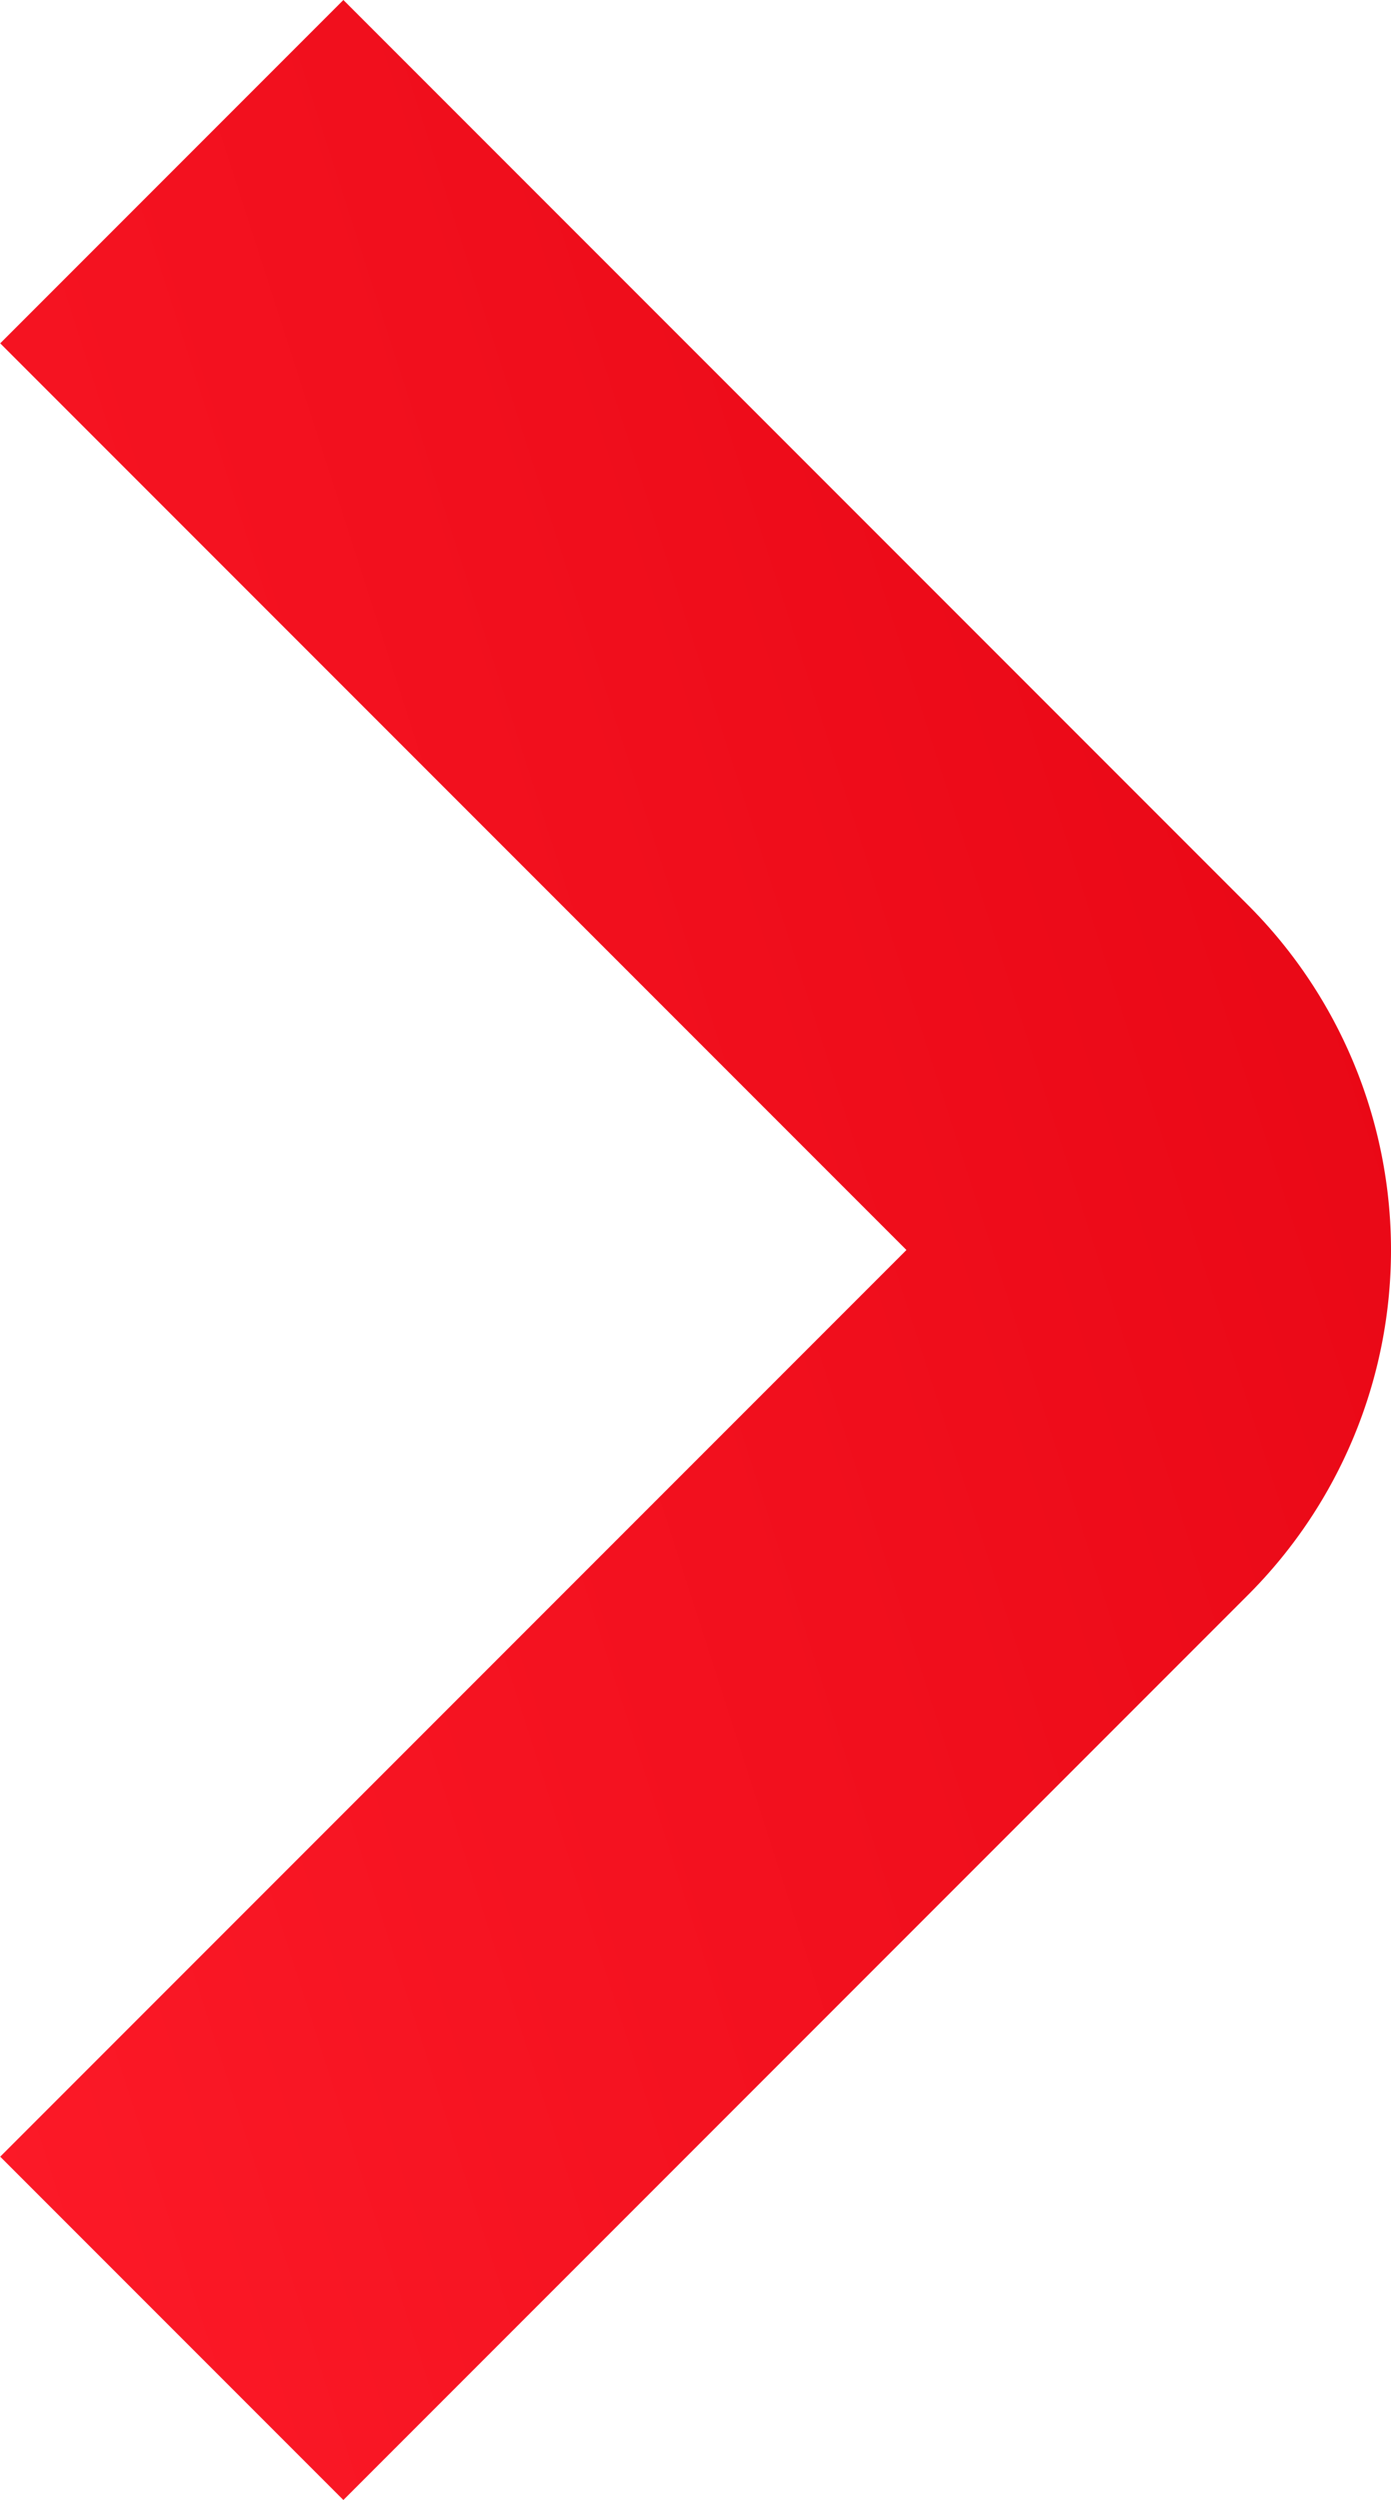 <svg xmlns="http://www.w3.org/2000/svg" width="6.68" height="12" viewBox="0 0 6.68 12"><defs><linearGradient id="a" x1=".18" y1="-.25" x2=".9" y2="1.04" gradientUnits="objectBoundingBox"><stop offset="0" stop-color="#ff1c2a"/><stop offset="1" stop-color="#e60513"/></linearGradient></defs><path d="M10.352-284.959L6-280.607l-4.352-4.352L0-283.311l4.345 4.345A2.341 2.341 0 006-278.28a2.341 2.341 0 001.655-.686L12-283.311z" transform="rotate(-90 148.48 -136.48)" fill="url(#a)"/></svg>